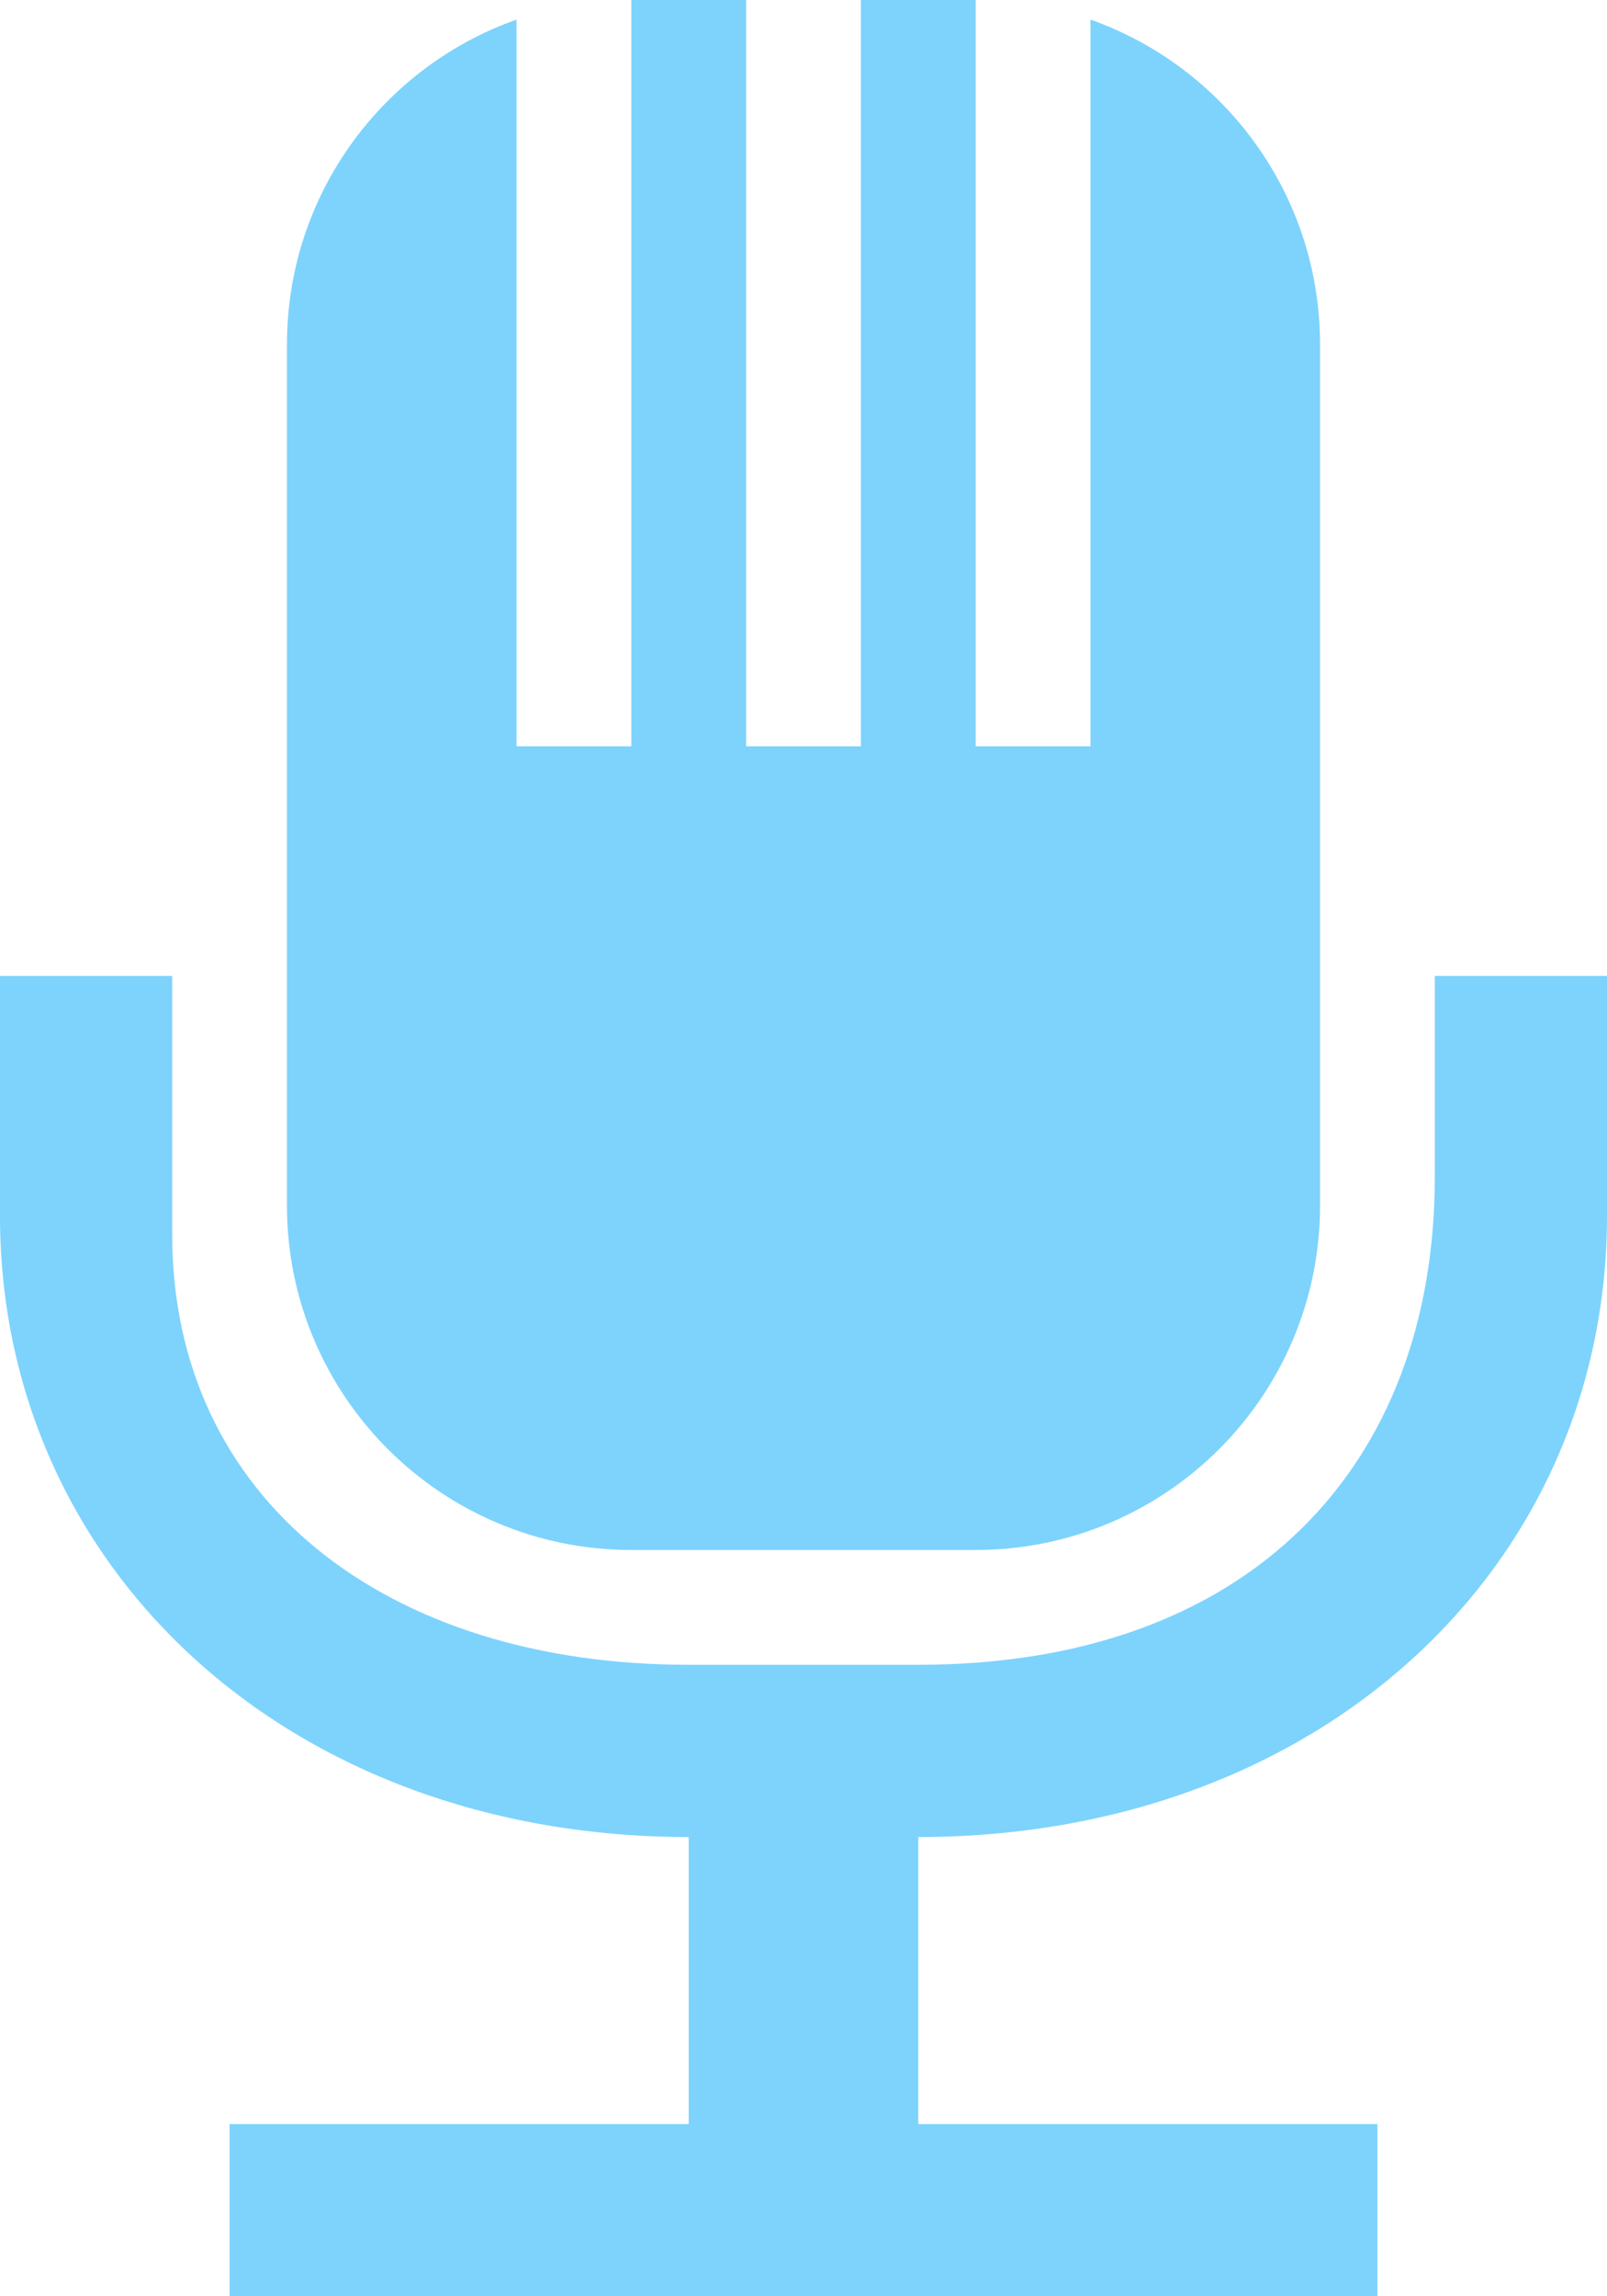 <svg width="56" height="80" viewBox="0 0 56 80" fill="none" xmlns="http://www.w3.org/2000/svg">
<path d="M0 42.357V34L6 34V43C6 52.23 13.445 58 24 58H32C43.537 58 50 51.088 50 41V34L56 34V42.357C56 54.592 45.991 64 32 64V74H48V80H8V74H24V64C10.009 64 0 54.592 0 42.357Z" fill="#7DD3FC"/>
<path d="M10 12C10 6.775 13.339 2.33 18 0.683C18 1 18 26 18 26H22V0H26V26H30V0H34V26H38C38 26 38 1 38 0.683C42.661 2.33 46 6.775 46 12V42C46 48.627 40.627 54 34 54H22C15.373 54 10 48.627 10 42V12Z" fill="#7DD3FC"/>
</svg>
